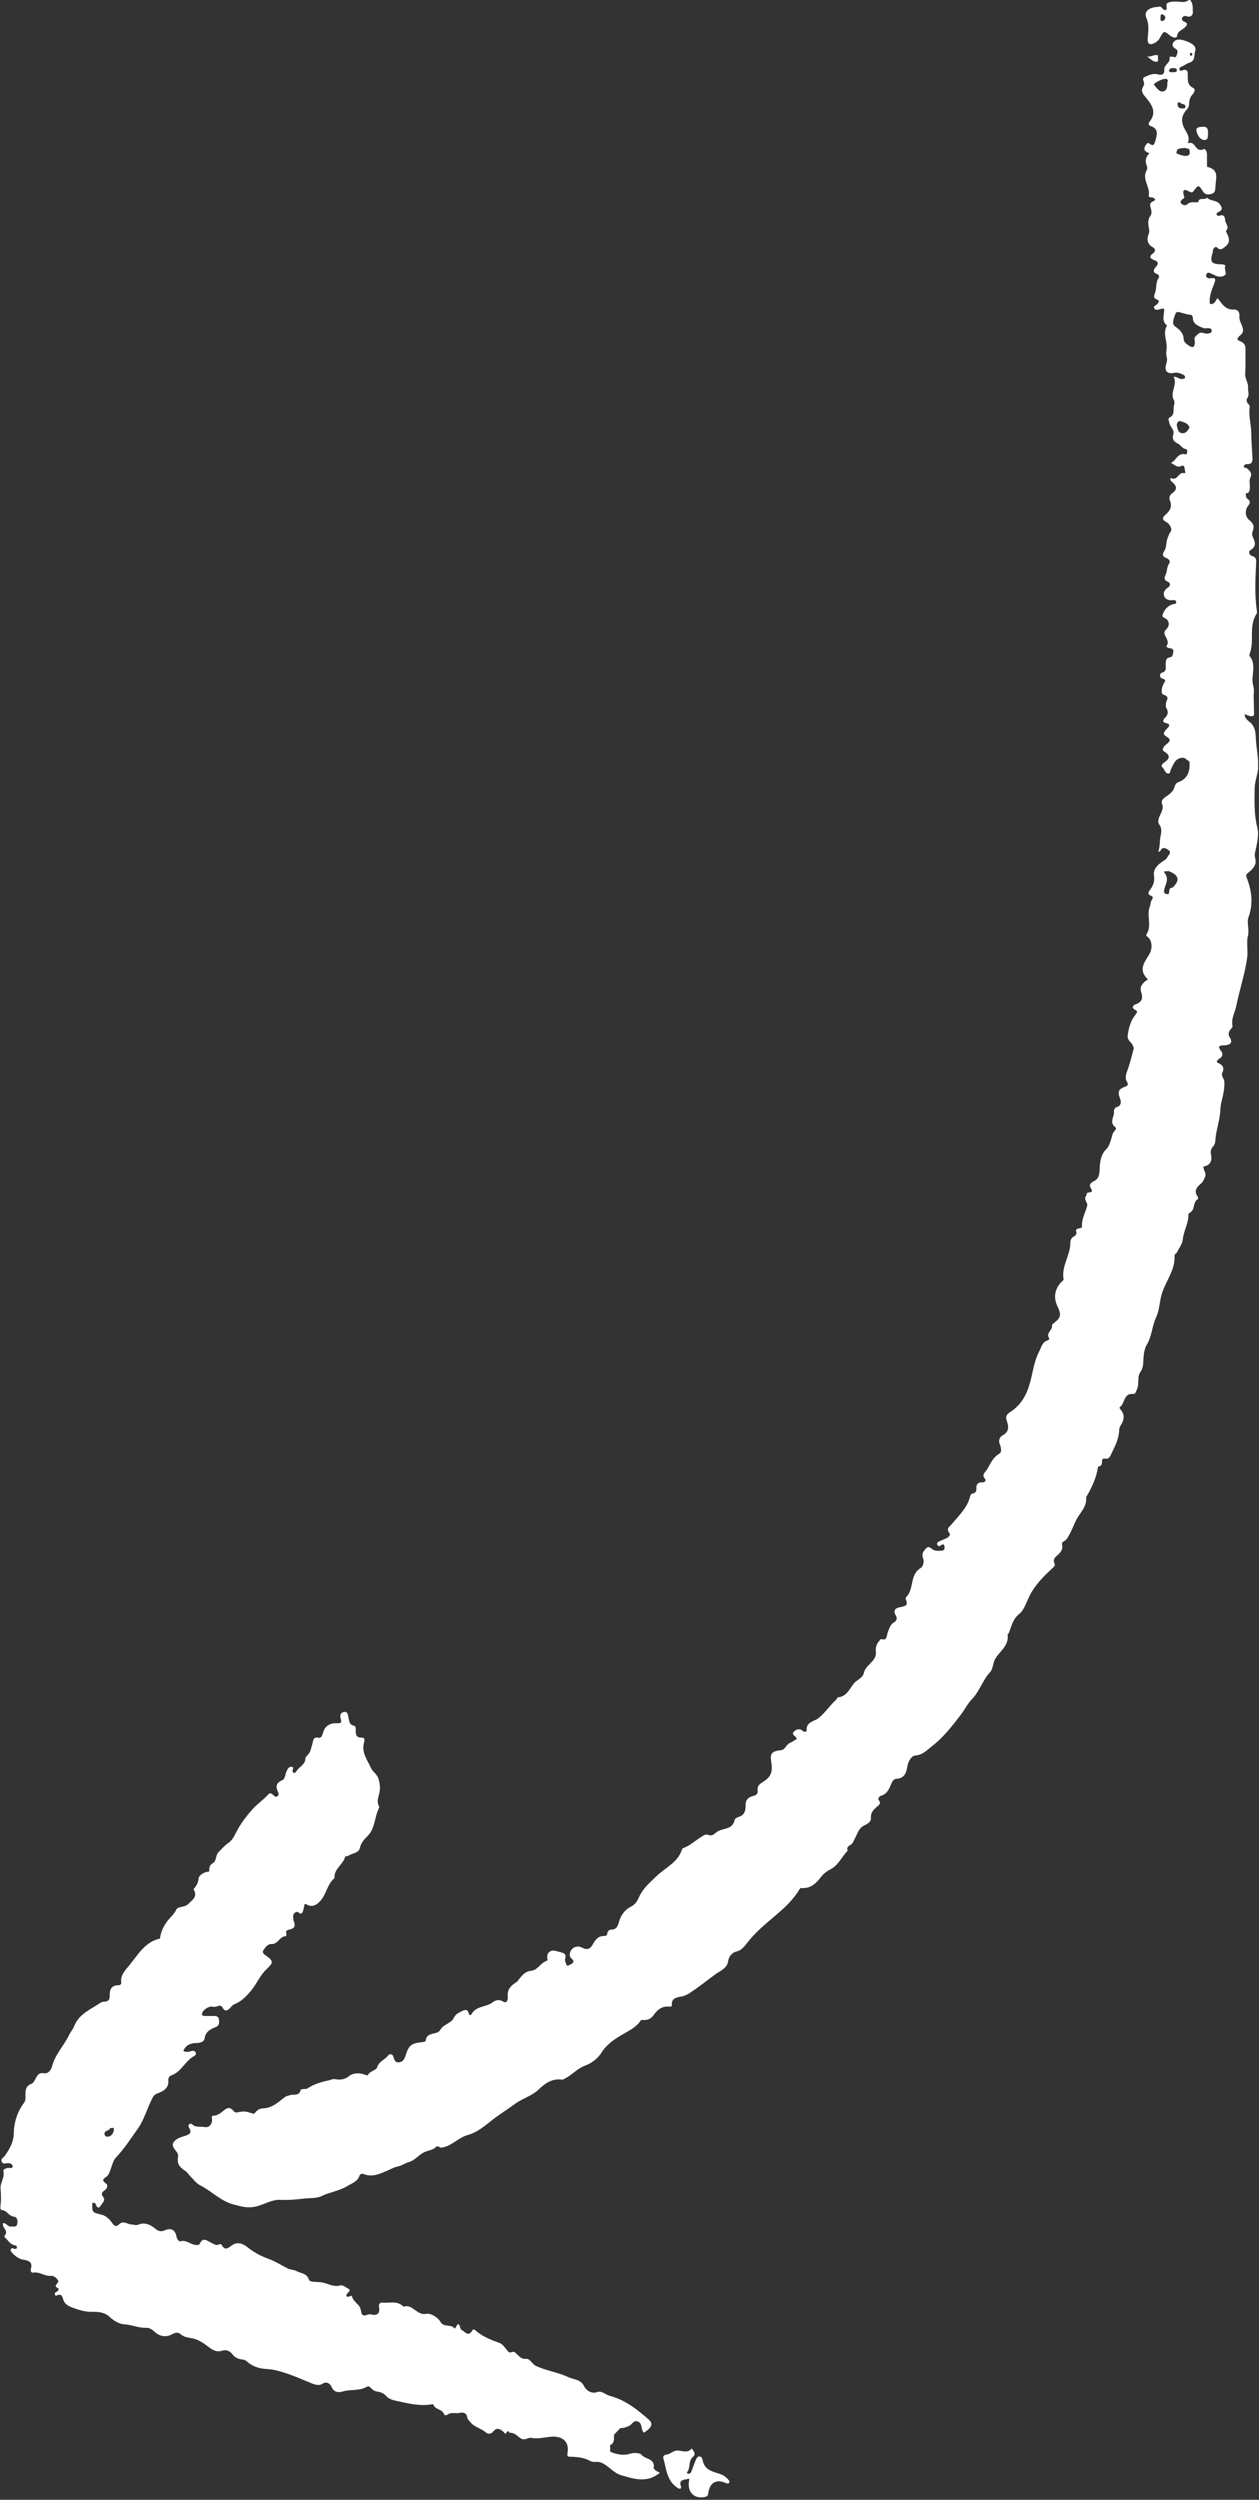 <?xml version="1.0" encoding="UTF-8" standalone="no"?><svg xmlns="http://www.w3.org/2000/svg" xmlns:xlink="http://www.w3.org/1999/xlink" fill="#000000" height="477.5" preserveAspectRatio="xMidYMid meet" version="1" viewBox="-0.1 -0.0 240.5 477.5" width="240.5" zoomAndPan="magnify"><rect x="-0.1" y="-0.0" width="240.5" height="477.5" fill="#333333" stroke="none"/><g id="change1_1"><path d="m240.21,146.64c.11-1.74-.25-3.42-.39-5.12-.09-1.1.03-2.31-.89-3.33-.42-.46-1.28-.81-1.26-1.76.7.27,1.77.73,1.78-.03.02-1.46-.13-2.92-.02-4.41.04-.55-.28-1.35-.28-2.05,0-1.57.62-3.19-.54-4.63-.06-.08-.06-.26-.01-.37.99-2.46-.24-5.31,1.33-7.68.08-.13.11-.33.08-.49-.48-3.1-.3-6.22-.15-9.33.03-.61-.07-1.04-.78-1.24-.54-.15-.76-.86-.35-1.09,1.34-.78.88-1.67.43-2.67-.12-.27-.08-.7.04-.99.38-.89.12-1.47-.62-2.07-.86-.69-.93-1.95-.21-2.83.39-.48.35-.88-.08-1.19-.42-.31-.4-.7-.42-1.11.7-.03.75-.51.78-1.06.04-.67-.18-1.36.12-2.01.38-.81-.15-1.26-.65-1.72-.18-.17-.69.03-.59-.45.06-.27.35-.36.62-.35,1.02.03,1.03-.64.99-1.37-.09-1.59-.2-3.18-.23-4.77-.03-1.57-.53-3.12-.29-4.71.04-.26-.08-.49-.28-.67-.32-.3-.39-.79-.2-1.05.51-.68.12-1.36.17-2.04.07-.96-.63-1.71-.55-2.7.12-1.5.02-3.02.06-4.53.02-.76-.14-1.28-.93-1.59-.71-.28-.84-.54-.06-1.18,1.3-1.07-.25-2.29-.17-3.49.03-.47.03-1.26-.79-1.41-.08-.02-.17-.04-.25-.03-1.64.14-2.3-1.13-3.16-2.2-.35.55-.55,1.3-1.44,1.13h0c-.2-1.29.31-2.55.73-3.63.48-1.24.42-1.4-.79-1.26-.28.03-.5-.06-.62-.32-.09-.21-.06-.41.1-.59.21-.24.45-.16.69-.05.27.12.54.24.79.37.64.34,1.42.38,1.93.02.51-.36-.16-1.14.1-1.75.08-.18-.28-.34-.57-.34-2.11-.03-2.4-.41-1.82-2.31h0c.02-.18.04-.35.06-.53.25-.38.48-.73.96-.23.27.28.61.23.92.02,1.3-.86,1.46-1.53.71-3.01-.06-.11-.16-.3-.13-.33.79-.77-.16-1.43-.16-2.15,0-.41-.22-1.07-.99-.78-.25.09-.53.11-.62-.21-.1-.34.2-.38.43-.5.75-.38.6-.88.19-1.44-.62-.86-1.82-.57-2.5-1.29-.35.64-1.53-.22-1.62.89-.73.07-1.5-.21-2.15.43-.26.25-.74.15-1.05-.12-.37-.31-.1-.6.1-.86.25-.09.49-.23.39-.54-.36-1.13-.19-1.62,1.05-.91.27.15.54.18.77-.14.85-1.19.96-1.21,1.72,0,.42.67.85.73,1.56.58.82-.17.84-.69.87-1.3.03-.54.09-1.09.15-1.63.14-1.27-.39-1.97-1.75-2.28,0-.8-.02-1.6-.01-2.4,0-.47-.33-1.1-.57-.99-1.12.54-1.43-.29-1.97-.9-.24-.27-.66-.37-1.06-.21,0,0-.06-.06-.06-.06.53-1.13-.35-2.11-.71-2.88-.72-1.55-.35-2.55.62-3.64.21-.23.35-.62.35-.93-.01-.72.17-1.3.67-1.84.3-.32.62-.95.08-1.22-1.19-.59-1-1.63-1.02-2.6,0-.52-.07-.83-.64-.85-.33,0-.8.48-.94-.09-.12-.45.47-.51.78-.7.36-.22.72-.45,1.12-.57,1.21-.37.84-1.52,1.12-2.31.21-.59-.32-1.12-.83-1.4-.55-.31-1.16-.53-1.78-.66-.57-.12-1.2-.07-1.57.48-.39.57-.03.97.44,1.25.59.35.3.78.18,1.22-.14.51-.43.38-.78.27-.18-.06-.4.03-.6.05.36,1.08-1.04,1.43-.98,2.41.06.86-.38,1.15-1.2.92-.93-.25-1.76.14-2.55.5-.67.31,0,.91-.11,1.37-.04.16-.1.33-.18.47-.42.69-.21,1.18.29,1.8,1.18,1.45,2.53,2.95.89,4.96-.23.29-.11.64.19.74,1.66.54,1.3,1.69.95,2.89-.19.64-.35,1.08-1.09.51-.34-.26-.52-.09-.75.29-.58.91-.04,1.27.74,1.52q-1.07,1.03-.56,2.29c.14.33.16.68,0,.99-.94,1.7.72,3.16.42,4.81-.08.42.5.31.8.41.46.15.53.51.09.67-.82.3-.68.79-.49,1.42.13.44.2.98-.08,1.36-.61.82-.43,1.69-.27,2.56.06.35.05.62-.09.96-.38.98-.25,1.88.74,2.46.63.37.62.83.12,1.2-.88.63-.54,1.01.21,1.29.82.3.85.71.32,1.31-.46.52-.68,1.01.21,1.35.31.12.52.45.34.72-.63.89-.36,1.97-.71,2.91-.2.53-.39.99.43,1.28.53.19.22.61-.08.9-.22.21-.73.31-.49.75.23.42.67.27,1.03.18.36-.09.91-.36.86.25-.09,1.03-.46,2.05.54,2.85-.79,1.31-.11,2.61-.06,3.92.03.67-.22,1.36,0,2.09.12.38.06.86-.06,1.25-.45,1.37.09,2.07,1.49,1.78.69-.14,1.24.13,1.8.4.17.09.34.28.27.52-.08.26-.33.19-.53.24-.56.15-.95-.47-1.65-.4.82,1.54-.79,2.98.07,4.48.09.15.12.62.05.81-.31.81.22,1.9-.83,2.46-.48.25-.17.63-.12,1,.11.81,1.05,1.36.78,2.22-.3.95.13,1.43.87,1.8.56.27.83.95,1.55,1.04.24.03.24.41.21.67-.02.18-.13.38-.3.33-1.51-.38-1.73,1.15-2.79,1.63.76.37,1.2,1,2.01.58.4-.21.61.17.61.55,0,.29.33.93-.09.83-1.1-.28-1.26,1.52-2.45.96-.24-.11-.3.36.01.61,1.07.86,1.19,1.5.16,2.26-.62.46-.61,1-.44,1.42.47,1.17.02,1.91-.82,2.66-.48.43-.9.89.12,1.43.53.28,1.25,1.23.83,1.84-.31.44-.41.79-.59,1.25-.32.82-.14,1.74-.65,2.49-.35.52-.38,1,.39,1.28.44.16.91.57.56,1.07-.46.67-.34,1.47-.67,2.16-.26.54-.34,1.01.42,1.31.59.24.48.82.05,1.1-.62.4-.96.95-.77,1.56.22.7.89.96,1.66.86.29-.04.66-.01.66.39,0,.43-.4.31-.67.4-.94.29-1.53.96-1.88,1.87-.12.31-.16.51.25.69,1,.44,1.19,1.47.39,2.24-.3.29-.4.59-.31.88.23.76,1,1.41.36,2.33-.07.11.31.35.58.37.42.03.82.2.74.67-.07.41-.06,1-.68,1.09-.76.11-.74.64-.78,1.22-.05.64.32,1.45-.78,1.73-.38.1-.46.93.11,1.09.87.25.56.48.27,1.02-.36.66-.62,1.89,0,2.08,1.37.43.41,1.12.45,1.68.02.25-.09.56.02.74.47.76.44,1.38-.23,2.02-.23.22-.62.77.15.95,1.12.26.63.69.17,1.18-.39.41-.83.96-.12,1.35,1.02.55.86.96.08,1.55-.44.33-.98,1.03-.45,1.35,1.46.87.96,1.49-.05,2.2-.3.21-.58.61-.28.83.46.34.5,1.06,1.03,1.19.53.13.47-.48.62-.79.54-1.1.94-2.36,2.56-2.2.33.24.67.49,1,.73.11,1.77-.26,3.26-2.17,3.92-.36.13-.59.51-.69.88-.21.79-.75,1.26-1.4,1.72-.52.36-1.28.77-.97,1.6.28.75-.03,1.3-.31,1.91-.3.64-.67,1.39-.22,2,.62.83.29,1.78.18,2.46-.14.89-.05,1.8-.39,2.69.19-.01.33,0,.35-.03.38-1,1.1-.64,1.6-.27.66.49-.02.96-.25,1.41-.2.39-.57.57-.92.81-.9.61-1.78,1.44-1.6,2.6.18,1.13-.13,1.97-.76,2.8-.29.38-.49.85.05,1.05.73.27.46.55.22.99-.18.32-.14.75-.29,1.1-.72,1.73.47,3.69-.67,5.38-.15.22.2.41.38.58.72.69.76,2.04.31,2.93-.79,1.53-2.39,3.01-.57,4.88.33.34-.18.37-.32.5-.64.6-1.14,1.12-.77,2.18.3.87.23,1.82-1,2.22-.42.14-1.09.63-.12,1.13.47.24.32.5.01.88-.93,1.17-1.32,2.56-1.49,4.05-.1.88.7,1.18.96,1.81.1.24.24.46.17.72-.39,1.41-.71,2.84-1.23,4.2-.28.73-.42,1.39-.05,2.04.36.62.12.77-.43.98-.8.31-1.42.67-1.01,1.85.19.53.73,1.69-.61,2.05-.2.05-.46.49-.42.72.14,1.02-1,2.14.25,3.08.23.17.13.46-.09.66-.47.43-.5,1.04-.69,1.6-.22.66-.42,1.42-.88,1.87-1.03.99-1.21,2.16-1.31,3.48-.08.98.09,2.16-1.16,2.73-.41.19-.97.62-.6,1.21.37.6.44.89-.39.92-.41.01-.31.44-.46.65-.53.73.37,1.27.21,1.9-.33,1.31-1.09,2.5-.99,3.93.02.31-.31.35-.57.38-.32.04-.67.2-.55.54.23.63-.17.82-.56,1.09-.33.23-.55.62-.54.97.07,2.44-1.72,4.53-1.31,7.03.06.35-.3.47-.49.68q-1.88,2.13-.6,4.73c.69,1.4.55,2.03-.61,2.94-.2.15-.53.4-.5.54.18.91-1.23,1.43-.55,2.44.13.2-.15.39-.33.45-1.02.33-1.17,1.36-1.57,2.11-.95,1.78-1.18,3.82-1.69,5.74-.65,2.49-1.74,4.49-3.93,5.88-.4.26-.86.7-.63,1.39.39,1.16.69,2.25-.77,3.03-.48.26-.83.91-.5,1.67.25.57.42,1.53-.05,1.79-1.34.73-1.74,2.06-2.5,3.18-.35.52-.92.9-.29,1.62.31.35-.06.7-.42.69-.95-.04-1.29.38-1.21,1.29.04.43-.19.72-.63.82-.32.07-.5.27-.58.6-.51,2.13-2.09,3.56-3.4,5.17-.45.56-1.27.9-.53,1.86.29.37-.23.75-.62.95-.42.21-.86.36-1.28.56-.26.13-.59.27-.44.65.15.36.43.34.72.12.27-.2.57-.3.65.16.07.38.07.81-.47.86-.72.07-1.46.12-2.05-.42-.46-.41-.75-.3-1.14.16-.45.53-.71.97-.42,1.7.27.67-.01,1.62-.43,1.87-2.2,1.29-1.21,4.1-2.83,5.61-.08.08-.07.35,0,.49.36.86.11,1.15-.83,1.33-.72.14-1.93.36-1.07,1.73.24.38.15.95-.36,1.22-.76.41-.92,1.21-1.21,1.88-.28.64,0,1.68-1.29,1.33-.08-.02-.24.21-.34.34-.53.62-.74,1.24-.65,2.14.17,1.78-1.98,2.39-2.32,4.05-.19.91-1.37,1.27-1.94,2.01-.82,1.06-1.34,2.41-2.93,2.58-.25.03-.24.33-.38.45-1.24,1.09-2.1,2.51-3.43,3.56-.75.59-2.34.67-2.22,2.26.03.36-.51.39-.7.2-.67-.66-1.39-.3-1.78.13-.53.58.52.81.59,1.36-.41.23-.84.57-1.24.72-.79.3-.96,1.32-1.71,1.41-1.85.22-2.21.59-1.92,2.34.32,1.88-.09,2.82-1.71,3.81-.58.36-.99.75-.9,1.51.07.56-.13.92-.79,1.08-.91.21-1.54.7-1.51,1.85.02.89-.17,1.84-1.31,2.16-.3.09-.75.35-.79.59-.31,1.76-2.03,1.58-3.11,2.11-.54.26-1.03,1.09-1.82.77-.64-.26-1.05.12-1.51.4-1,.62-1.88,1.44-2.96,1.93-.25.11-.55.12-.67.49-.8,2.45-3.21,3.43-4.88,5.06-1.26,1.23-2.55,2.3-3.28,3.93-.34.75-.69,1.43-1.6,1.88-1.05.52-1.84,1.52-2.22,2.78-.21.69-.38,1.6-1.5,1.59-.35,0-.71.26-.76.73-.03.37-.28.5-.62.49-1.08-.02-1.65.68-2.1,1.51-.51.95-1.1,1.27-2.15.7-.64-.35-1.52-.19-1.94.37-.34.45-.65,1.22.06,1.82.44.38.33.74-.18.98-.26.12-.66.43-.79.23-.24-.36-.44-.92-.33-1.3.26-.88-.25-1.03-.86-1.2-.37-.1-.73-.21-1.1-.29-.88-.17-1.54.41-1.48,1.3.02.25.19.55-.13.65-1.17.37-1.67,1.79-3,1.89-.98.08-1.57.76-2.14,1.45-.19.22-.29.49-.56.67-.93.61-1.77,1.24-1.71,2.58.02.38.08,1.72-.88,1.16-.91-.53-1.53-.19-2.05.19-1.23.92-3.12.63-3.97,2.21-.12.23-.45.28-.54-.12-.21-.96-.83-.68-1.36-.41-.58.29-1.15.52-1.49,1.24-.5,1.07-1.94,1.22-2.54,2.22-.25.42-.5.58-.94.69-.78.2-1.72.23-1.88,1.36-.05.34-.4.35-.72.38-2.07.21-2.55.63-3.16,2.61-.18.57-.46,1.12-1.15,1.23-.78.12-.97-.37-1.15-1.03-.15-.57-.69-.7-1.07-.2-.59.78-1.66,1.04-2.02,2.13-.24.72-1.37.74-1.78,1.51-.09.17-.36.06-.57-.03-1.04-.4-2.25-.37-3.01.25-.9.73-1.76.76-2.7.6-.47-.08-.78.14-1.16.22-1.49.31-2.92.73-4.2,1.6-.15.1-.42.02-.63.06-.2.03-.57.07-.58.15-.24,1.3-1.38.77-2.11,1.05-.27.1-.57.11-.82.29-1.32.96-2.48,2.18-4.32,2.21-.41,0-1.06.28-1.4.77-.17.25-.31.29-.62.19-1.44-.47-1.45-.44-3.02-.17-.18.03-.47-.19-.61-.37-.42-.52-.92-.64-1.44-.28-.76.53-1.37,1.28-2.45,1.27-.28,0-.15.47-.14.77.01.9-.62,1.54-1.37,1.39-.8-.16-1.74.16-2.43-.53-.15-.15-.4-.16-.58.01-.18.17-.16.4-.04.58.62,1,.22,1.34-.82,1.65-.81.24-1.82.55-2.19,1.37-.28.62.37,1.22.75,1.78.16.22.25.59.19.85-.3,1.35.44,2.09,1.46,2.73.31.2.5.57.77.84.65.64,1.22,1.46,2,1.85,2.18,1.1,3.87,2.99,6.34,3.65,1.36.36,2.59.73,4.05.45,1.7-.32,3.18-1.42,4.97-1.33,1.47.07,2.93-.05,4.39-.23,1.13-.14,2.45-.02,3.36-.46,1.62-.79,3.44-1,4.99-1.94.89-.54,1.91-.83,2.31-1.94.2-.58.65-.41,1.06-.27,1.56.53,2.96-.19,4.3-.75.65-.27,1.24-.65,1.96-.78.74-.14,1.4-.62,2.09-.83,1.29-.38,2.01-1.53,3.19-1.99.73-.29,1.57-.34,2.11-1.01.17,0,.34.02.5.03.18.25.42.22.68.17,1.84-.36,3.05-1.92,4.91-2.42,1.54-.41,2.95-1.54,4.24-2.57,1.52-1.22,3.17-2.22,4.73-3.37,1.41-1.04,3.18-1.47,4.48-2.73,1.23-1.19,2.61-2.14,4.48-1.87.18.03.39-.14.57-.23,1.34-.69,2.3-1.88,3.81-2.45,1.2-.45,2.38-1.25,3.24-2.64.83-1.33,2.36-2.41,3.89-3.3,1.26-.73,2.7-1.4,3.54-2.74.06,0,.11,0,.16-.04.9.09,1.67-.09,2.23-.89.7-1,1.55-1.76,2.9-1.66.24.02.64.04.61-.27-.13-1.54,1.27-1.5,2.04-1.7,1.05-.27,1.77-.9,2.58-1.46,1.3-.9,2.53-1.9,3.81-2.82.82-.59,2.16-1.03,2.35-2.55.07-.54.56-1.51,1.61-1.73.79-.17,1.42-.87,1.94-1.56,1.01-1.32,2.19-2.49,3.44-3.58,2.38-2.08,4.95-3.95,6.61-6.73.07-.09.14-.17.22-.26,1.81.21,2.94-.83,3.93-2.14.49-.65,1.16-1.1,1.88-1.49,1.44-.78,2.05-2.32,3.12-3.43.03-.03.05-.09.04-.12-.24-.67.31-.88.7-1.15.38-.27.44-.7.63-1.01.51-.83.68-1.91,1.65-2.49.6-.36,1.55-.64,1.48-1.55-.07-.95.41-1.47,1.02-2.03.38-.35,1.07-.66.44-1.42-.17-.21.14-.69.48-.79,1.23-.35,1.57-1.42,2.01-2.41.18-.42.45-.79.9-.82,1.54-.08,1.91-1.12,2.11-2.38.14-.93.82-2.03,1.45-2.06,1.43-.08,2.3-1.05,3.19-1.74,2.17-1.67,3.9-3.86,5.56-6.05.76-1,1.33-2.16,2.19-3.05,1.45-1.5,1.98-3.58,3.42-5.1.57-.6.51-1.76.97-2.53.88-1.5,2.66-2.52,2.37-4.62-.01-.09.18-.18.22-.3.54-1.3.71-2.64,2.06-3.72.93-.75,1.4-2.47,2.09-3.74,1.08-1.99,2.72-3.59,4.38-5.12.28-.26.33-.5.2-.76-.34-.71.08-1.12.54-1.52.62-.53,1.13-1.12.92-2.02-.07-.3.06-.52.29-.63.67-.32.88-.95,1.22-1.55.58-1.05.9-2.2,1.59-3.24.69-1.04,1.68-2.17,1.48-3.66,0,0,0,0,0,0,1.1-1.82,1.98-3.73,2.3-5.85.51-.05.75-.35.73-.85-.01-.38.1-.77.53-.68.91.19,1.08-.55,1.33-1.05.69-1.41,1.4-2.84,1.44-4.47,0-.36.17-.65.35-.94.61-.96.72-1.91-.04-2.85-.14-.17-.35-.42-.18-.54.99-.68.68-2.67,2.53-2.5.46.04.52-.44.69-.79.56-1.09-.02-2.41.73-3.46.6-.84.48-1.83.57-2.79.08-.83.19-1.66.64-2.41.96-1.59.97-3.51,1.77-5.2.56-1.19.63-2.66.95-4,.65-2.69,2.75-4.88,2.56-7.82-.01-.18.35-.36.46-.58.42-.83,1.03-1.6,1.13-2.56.17-1.6,1.12-3.02,1.05-4.67,0-.12.19-.29.33-.37,1.01-.56.47-2.02,1.5-2.58.05-.03.03-.35-.06-.47-.85-1.16-.04-1.9.72-2.56.38-.34.48-.72.67-1.13.39-.81-.34-1.35-.29-2.04,1.26-.21,1.71-1.04,1.47-2.19-.15-.7-.06-1.18.43-1.7.24-.25.36-.69.38-1.06.11-1.97.87-3.82.95-5.81.02-.63.15-1.36.32-2.03.29-1.14.53-2.3.45-3.47-.04-.56-.67-1.07-.39-1.66.55-1.17-.14-1.61-1.04-1.98,0,0,0,0,0,0,.02-.38.25-.59.57-.77.55-.32.61-.94.3-1.32-1.04-1.28-.02-1.11.75-1.18,1.12-.11,1.4-.64.84-1.53-.31-.49-.25-.95.1-1.41.18-.23.48-.53.44-.73-.31-1.41.48-2.65.73-3.92.62-3.08,1.66-6.09,2.07-9.21.17-1.28-.17-2.88.12-4,.34-1.34-.25-2.62.12-3.64.94-2.59.63-4.99-.28-7.43-.19-.51-.26-.69.25-1.1.85-.68,1.69-1.46,1.3-2.84-.19-.67.1-1.41.24-2.12.24-1.22.48-2.52.17-3.72-.63-2.43-.52-4.86-.5-7.31,0-1.41.59-2.67.68-4.07Zm-12.72-136.54c.09.02.14.17.19.24-.04.2-.11.36-.31.31-.08-.02-.17-.18-.17-.27,0-.17.09-.33.29-.27Zm-1.36,151.81c-.11-.03-.18-.14-.2-.28,0-.14.03-.26.09-.35-.06.1-.1.22-.09.35.02.14.09.25.2.28Zm-3.41,13.07h0c.08-.08.15-.16.26-.27-.11.11-.18.19-.26.27Zm4.32-146.53c.35.9.06,1.4-.8,1.33-.29-.02-.56-.12-.85-.18.05.27.13.53.26.78-.13-.25-.21-.51-.26-.78-.25-.09-.49-.19-.74-.28,0,0,0,0,0,0-.07-1.18.87-.92,1.52-1.07.29.07.58.13.86.2Zm-2.11-8.88c.26-.09.41.08.57.18.32.19.92.1.84.71-.04.31-.38.25-.62.25-.54,0-.87-.24-.88-.81,0-.12.06-.23.08-.33Zm-.98-6.56c.34-.01.79.01.77.42-.02.42-.48.35-.82.37-.24-.06-.67.12-.68-.3,0-.41.39-.48.73-.49Zm-3.61,3.17c-.18-.22,1.59-1.17,2.17-1.12.46.03.61.23.37.72.05.78-.07,1.73-1.06,1.7-.52-.02-1.06-.77-1.48-1.29Zm5.67,48.67c-.02-1.2-.69-1.81-1.61-2.48-.78-.56-.23-1.58,0-2.35.22-.7.82-.35,1.28-.25.45.1.89.29,1.35.32.62.04.7.19.76.88.08.97,1.14,1.36,2,1.7.26.1.59,0,.88.01.36.01.73.09.7.53-.03.42-.41.45-.76.51-.62.11-1.23-.53-1.9.12-.39.38-.78.61-.61,1.2.14.49-.03,1.18-.32,1.24-.37.07-.88-.31-1.25-.6-.25-.19-.51-.56-.51-.85Zm-.18,17.9c-.91,0-.97-.82-1.12-1.43-.11-.45.3-1,.65-.88.65.23,1.51.34,1.76,1.25-.29.53-.63,1.05-1.29,1.06Zm-1.95,82.34c-.36.1-.6.32-.72.67.12-.35.36-.57.72-.67Zm-1.5,1.68c-.43-.56.46-.22.68-.4,0,0,0,0,0,0,2.06.72,2.33,1.83.78,3.21,0,0,0,0,0,0-.36-.02-.55.14-.56.51-.06.24.02.53-.24.71-.8,0-.89-.4-.69-1.09.28-.96.87-1.86.03-2.95Z" fill="#ffffff"/></g><g id="change1_2"><path d="m124.8,471.22c.11-1.7-1.75-1.44-2.41-2.39-.12-.17-1.24-.43-2.13-.13-1.15.38-2.57.17-3.8-.39,0-.42-.01-.83-.02-1.25.93-.41.71-1.25.76-2,.41-.43.81-.85,1.22-1.28.57.07,1.09-.18,1.59-.36.6-.22.87-1.18,1.7-.89.78.27.67,1.09.9,1.7.07.18.22.52.4.39.44-.3.9-.65,1.18-1.09.25-.4.13-.92-.27-1.27-2.24-1.97-4.57-3.84-7.53-4.62-.81-.21-1.55-1.02-2.36-.73-1.29.47-2.27-.51-2.54-1.08-.67-1.39-2-1.27-3-1.75-1.95-.93-4.15-1.21-6.15-2.12-.81-.37-1.19-1.45-1.9-1.38-.87.08-1.21-.35-1.69-.79-.3-.28-.58-.71-1.07-.51-.54.22-.71-.08-1-.45-.38-.49-.82-1.1-1.36-1.29-1.97-.69-3.48-1.39-4.59-2.4-.24-.22-.46-.24-.62.04-.77,1.29-1.42.16-2.06-.14-.4-.19-.28-2.17-1.2-.29-.01.02-.11.04-.12.02-.66-.91-2.05-.12-2.68-1.24-.57-1-1.98-1.71-2.7-1.56-1.86.4-2.63-1.98-4.36-1.35-1.19-1.25-2.74-.63-4.14-.79-.39-.04-.62.38-.56.71.27,1.43-.32,1.85-1.65,1.53-.15-.04-.34.01-.5.07-1.07.42-1.17-.05-1.35-1.04-.17-.91-1.4-1.38-1.65-2.46-.08-.36-.75.4-1.09-.09-.02-.55,1.1-1.03.46-1.33-.5-.23-1.11-.81-1.56-.68-1.39.42-2.52-.45-3.78-.6-.76-.09-2.08.03-2.24-.46-.41-1.28-1.52-1.2-2.34-1.65-.52-.29-1.16-.23-1.76-.53-1.16-.59-2.31-1.34-3.48-1.76-1.59-.57-2.94-1.3-4.25-2.34-.79-.63-1.87-1.07-2.92-.29-.67.49-1.31,1.08-1.92-.08-.1-.2-.36-.21-.57-.1-.55.27-.91-.1-1.38-.3-.72-.3-1.64-1.28-2.26.19-.07.16-.24.18-.42.2-1.18.15-2.07-1.11-3.34-.68-.15.05-.59-.41-.66-.84-.2-1.31-1.03-1.83-2.23-1.28-.8.36-1.28.15-1.91-.36-.89-.72-1.94-1.23-3.16-.72-.42.18-.82,0-1.23-.02-.81-.02-1.64-.83-2.4-.08-.68.67-1.06.25-1.41-.26-.51-.75-1.19-1.35-2.02-1.55-1.77-.44-1.79-.38-1.74-2.28.2.04.54.03.58.13.58,1.64,1.01.33,1.39-.09.28-.31.44-.74.1-1.16-.44-.53-.25-.9.28-1.24.52-.32.68-1.03.29-1.29-.92-.62-.55-.88.08-1.34.49-.36.61-.99.83-1.54.28-.7.44-1.54.92-2.05,1.62-1.7,2.9-3.69,4.24-5.58,1.17-1.64,1.73-3.75,2.66-5.61.27-.54.46-.87,1-1.07,1.17-.45,2.29-.98,2.15-2.56-.04-.43.21-.79.57-.92,1.94-.66,2.63-2.77,4.36-3.69.23-.12.49-.4.26-.74-.19-.29-.49-.31-.79-.21-.49.15-.97.25-1.53-.02.49-1.23,1.53-1.52,2.64-1.53.7-.01,1.35-.31,1.42-.83.17-1.35,1.1-1.79,2.13-2.21.71-.29.7-.9.6-1.5-.1-.62-.6-.63-1.08-.62-.55,0-1.1.02-1.65,0-.27,0-.52-.08-.49-.43.05-.63,1.24-1.47,1.91-1.35.39.07.76.05,1.12-.11.36-.15.69-.08.88.27.55,1.01,1.08.48,1.56-.03.23-.25.42-.47.76-.61,1.32-.53,2.25-1.51,3.16-2.6,1.08-1.29,1.68-2.9,2.93-4.07,1.4-1.29,1.37-1.59-.28-2.72-.5-.35-.5-.69-.24-1.04.37-.49.77-1.09,1.5-1.05,1.23.06,1.53-1.52,2.73-1.51.03,0,.12-.31.08-.45-.18-.6.16-.72.64-.82.79-.17,1.18-.59.81-1.47-.14-.34-.12-.74-.17-1.12.11-.48.38-.78.9-.79.48.51.84.49,1.03-.23.11-.4.18-.8.27-1.21.07,0,.13-.03.19-.08,1.07.71,1.9.41,2.75-.48,1.24-1.29,1.36-3.25,2.76-4.42.06-.05,0-.24.01-.36.11-1.56,1.71-2.33,2.05-3.77.02-.09.43-.03.59-.14.73-.53,1.97-.46,2.21-1.5.23-.99.83-1.64,1.49-2.3,1.47-1.47,1.28-3.62,2.17-5.33.05-.1.04-.27-.02-.37-.44-.79-.14-1.56.05-2.34.24-.95.17-1.81-.11-2.81-.28-.98-1.12-1.39-1.41-2.04-.7-1.56-1.95-3.07-1.35-5.02.11-.35.13-.89-.42-.87-1.24.05-1.21-.78-1.18-1.58.01-.36-.05-.63-.37-.7-.9-.18-.9-.94-1.02-1.57-.11-.59-.19-1.2-.93-1.04-.64.15-.73.73-.55,1.33.18.6.18.86-.69.81-1.23-.07-2.32.43-2.69,1.81-.12.46-.32,1.08-.82.97-1.13-.25-1.06.6-1.22,1.18-.44,1.6-.42,1.61-1.24,2.5-.05.06-.09.15-.09.23.02,1.25-1.25,1.63-1.75,2.53-.11.21-.55.56-.71-.07-.07-.27.42-.72-.17-.82-.49-.08-.74.36-.92.74-.28.6-.36,1.6-.8,1.78-1.32.55-1.37,1.29-.84,2.38.12.24.09.51-.13.7-.31.27-.54.03-.77-.16-.29-.25-.61-.61-.97-.2-.94,1.06-2.18,1.89-3.06,2.88-1.13,1.27-2.25,2.71-3.05,4.29-.44.86-.81,1.66-1.69,2.24-.6.4-1.14,1.06-1.68,1.59-.69.66-.38,1.73-1.14,2.16-.71.41-.7.98-.7,1.62.51-.02.85.12,1.05.49-.2-.38-.54-.52-1.05-.49-.29,1.32-.52,2.65-.76,3.98.24-1.33.46-2.66.76-3.98-.95,0-1.95.71-2.01,1.26-.1.87-.41,1.45-.94,2.03-.03.04.01.17.05.24.7,1.32-.35,1.88-1.08,2.64-.67.7-2.01.46-2.28,1.04-.46.99-1.25,1.57-1.83,2.37-.66.92-1.19,2-1.3,3.2-2.93.64-4.26,3.19-5.95,5.22-.69.83-1.69,1.83-1.45,3.24.04.23-.22.46-.52.46-1.33-.01-1.73.79-1.69,1.94.03.78-.24,1.21-1.09,1.2-.24,0-.51.09-.71.23-1.86,1.27-4.1,2.1-5.01,4.5-.2.52-.68,1.07-.94,1.61-.98,2.07-2.7,3.73-3.27,6.04-.17.68-.77,1.43-1.52,1.29-1.07-.19-1.34.51-1.68,1.14-.21.39-.39.76-.81.92-1.03.39-1.09,1.26-1.07,2.15.01.51.07.97-.27,1.43-1.28,1.72-1.92,3.76-1.96,5.82-.03,1.75-.8,3-1.69,4.29-.25.36-.85.56-.61,1.14.25.61.77.27,1.21.28.37,0,.86.19.87.59.02.51-.5.3-.8.32-.47.04-1.06.29-.97.63.32,1.21-.61,2.17-.53,3.25.09,1.2.13,2.39-.04,3.58-.04.3.07.59.31.6.95.07,1.28,1.15,2.26,1.25.68.07.79.83.64,1.45-.16.67-.75.37-1.17.44-.62.11-.84-.68-1.51-.66-.01.17-.08.34-.03.48.22.65,1.04,1.21.26,2-.03.03.06.25.15.32.57.48.93,1.23,1.74,1.42.25.06.55.08.51.43-.04.37-.34.31-.59.23-.21-.06-.43-.16-.55.09-.14.26.02.48.2.68.61.67,1.31,1.21,2.24,1.36.99.16,1.74.48,1.37,1.72-.11.37.05.81.44.74,1.19-.22,2.13.67,3.26.61.73-.04,1.21.35,1.52.95.24.45-1.18.91,0,1.42.14.06.07.48-.21.63-.11.06-.26.09-.33.18-.26.34-.04.7.26.57,1.03-.45,1.08.33,1.29.92.26.71.88,1.06,1.49,1.31,1.32.52,2.67.94,4.15.9,1.17-.04,2.29.12,3.25,1.03.75.7,1.78,1.31,2.78,1.36,1.41.07,2.7.72,4.13.65.57-.03,1.1.31,1.57.74,1.03.95,2.22,1.15,3.48.45.54-.3,1.08-.37,1.53.04.61.55,1.36.63,2.1.76,1.27.22,2.33.98,3.27,1.7.84.65,1.61.99,2.5.7.93-.3,1.58.11,2.01.67.53.69,1.16.93,1.94,1,.31.03.56.14.8.35,1.11.99,2.38,1.41,3.9,1.47,1.33.06,2.67.49,3.95.92,1.6.54,3.14,1.25,4.72,1.88.61.24,1.32.39,1.85.04.91-.61,1.53.03,1.77.55.5,1.09,1.31,1.15,2.17.89,1.5-.44,3.16-.06,4.58-.89.4-.23.64.09.86.32.33.36.71.54,1.21.62.61.09,1.17.3,1.63.83.4.46,1.04.72,1.67.86,2.22.49,4.42,1.06,6.73.78.24-.03.55-.22.67.1.36.91,1.63.73,1.96,1.69.08.25.43.32.66.14.74-.57,1.61-.17,2.41-.36.61-.15,1.3.03,1.39.9.04.37.36.56.56.83.74,1,2.02,1.19,2.91,1.95.57.49,1.11.34,1.44-.07.75-.92,1.38-.53,2.03.04.17.15.33.55.53.16.35-.69.51.01.67,0,.96-.05,1.44.69,2.11,1.09.72.44,1.43-.22,1.88-.13,1.36.26,2.62-.11,3.9-.21,2.17-.17,3.48.96,3.13,3.04-.08.46-.14.77.43.78,1.36.03,2.7.14,3.92.82.6.34,1.25.02,1.93.26,1.53.53,2.36,1.97,3.96,2.45,2.57.77,4.98,1.52,7.4-.47-.59-.3-1.24-.5-1.2-1.14Zm-104.47-63.09c-.25-.03-.38-.18-.45-.38-.06-.21-.02-.42.15-.58.26-.26.77-.19.88-.65,0,0,0,0,0,0,.22-.03.45-.06.67-.09.27.84-.43,1.79-1.25,1.71Zm18.69-46.17c-.24,1.26-.5,2.51-.87,3.75.37-1.23.63-2.49.87-3.75Z" fill="#ffffff"/></g><g id="change1_3"><path d="m137.57,472.61c-1.44-.49-3.1-.74-3.45-2.68-.05-.27-.24-.75-.62-.72-.47.04-.62.53-.78.91-.3.7-.51,1.43-.81,2.12-.06.15-.32.27-.51.3-.22.03-.3-.25-.22-.35.66-.85.16-2.11,1.09-2.89.67-.57.12-1.11-.24-1.62-.89,1.16-2.1.2-3.12.45-.04,0-.07.06-.1.07-.59.11-1,.63-1.62.67-.39.03-.68.3-.57.69.58,2.04.64,4.33,2.71,5.66.13.09.3.16.45.16.22,0,.28-.19.22-.36-.55-1.49.66-1.29,1.57-1.58-.03.29-.04.41-.06.53-.34,2.11,1.08,3.46,3.12,2.97.33-.08.5-.27.55-.61.26-2.1,1.52-2.85,3.39-2.03.2.09.41.17.58-.03.17-.2.07-.38-.08-.56-.41-.49-.86-.88-1.5-1.09Z" fill="#ffffff"/></g><g id="change1_4"><path d="m219.14,7.3c-.04.52-.02,1.37.92,1.08.54-.17,1.07-.54,1.37-1.08.79-1.46.79-1.48,2.04-.46.46.37,1.22.51,1.27.07.11-1.04,1-1.16,1.52-1.69.42-.42.61-.72-.04-1.03-.32-.15-.66-.3-.51-.73.13-.38.54-.49.85-.36.74.29,1.22-.22,1.2-.68-.04-.8.1-1.7-.49-2.4-.04-.05-.25-.03-.33.03-.86.6-1.81.19-2.72.25-.42.03-.8.03-1.22.24-.68.35.17,1.25-.51,1.38-.49.09-.71-.97-1.35-.59-1.71,0-2.77.9-2.28,2.02.59,1.34.39,2.61.28,3.95Zm2.79-4.59c.32.18.64.37.56.75-.06.28-.31.58-.59.55-.49-.05-.28-.5-.3-.79-.02-.24.02-.49.34-.51Z" fill="#ffffff"/></g><g id="change1_5"><path d="m229.94,26.74c.85.06.68-.88.72-1.36.05-.6-.16-1.32-1.03-1.15-.66,0-1.35.1-1.16.84.19.73.59,1.6,1.47,1.67Z" fill="#ffffff"/></g><g id="change1_6"><path d="m219.05,10.81c.66.47.96.8,1.32.91,1.24.38.5-.74.79-1.09-.66-.35-1.16.23-2.11.18Z" fill="#ffffff"/></g></svg>